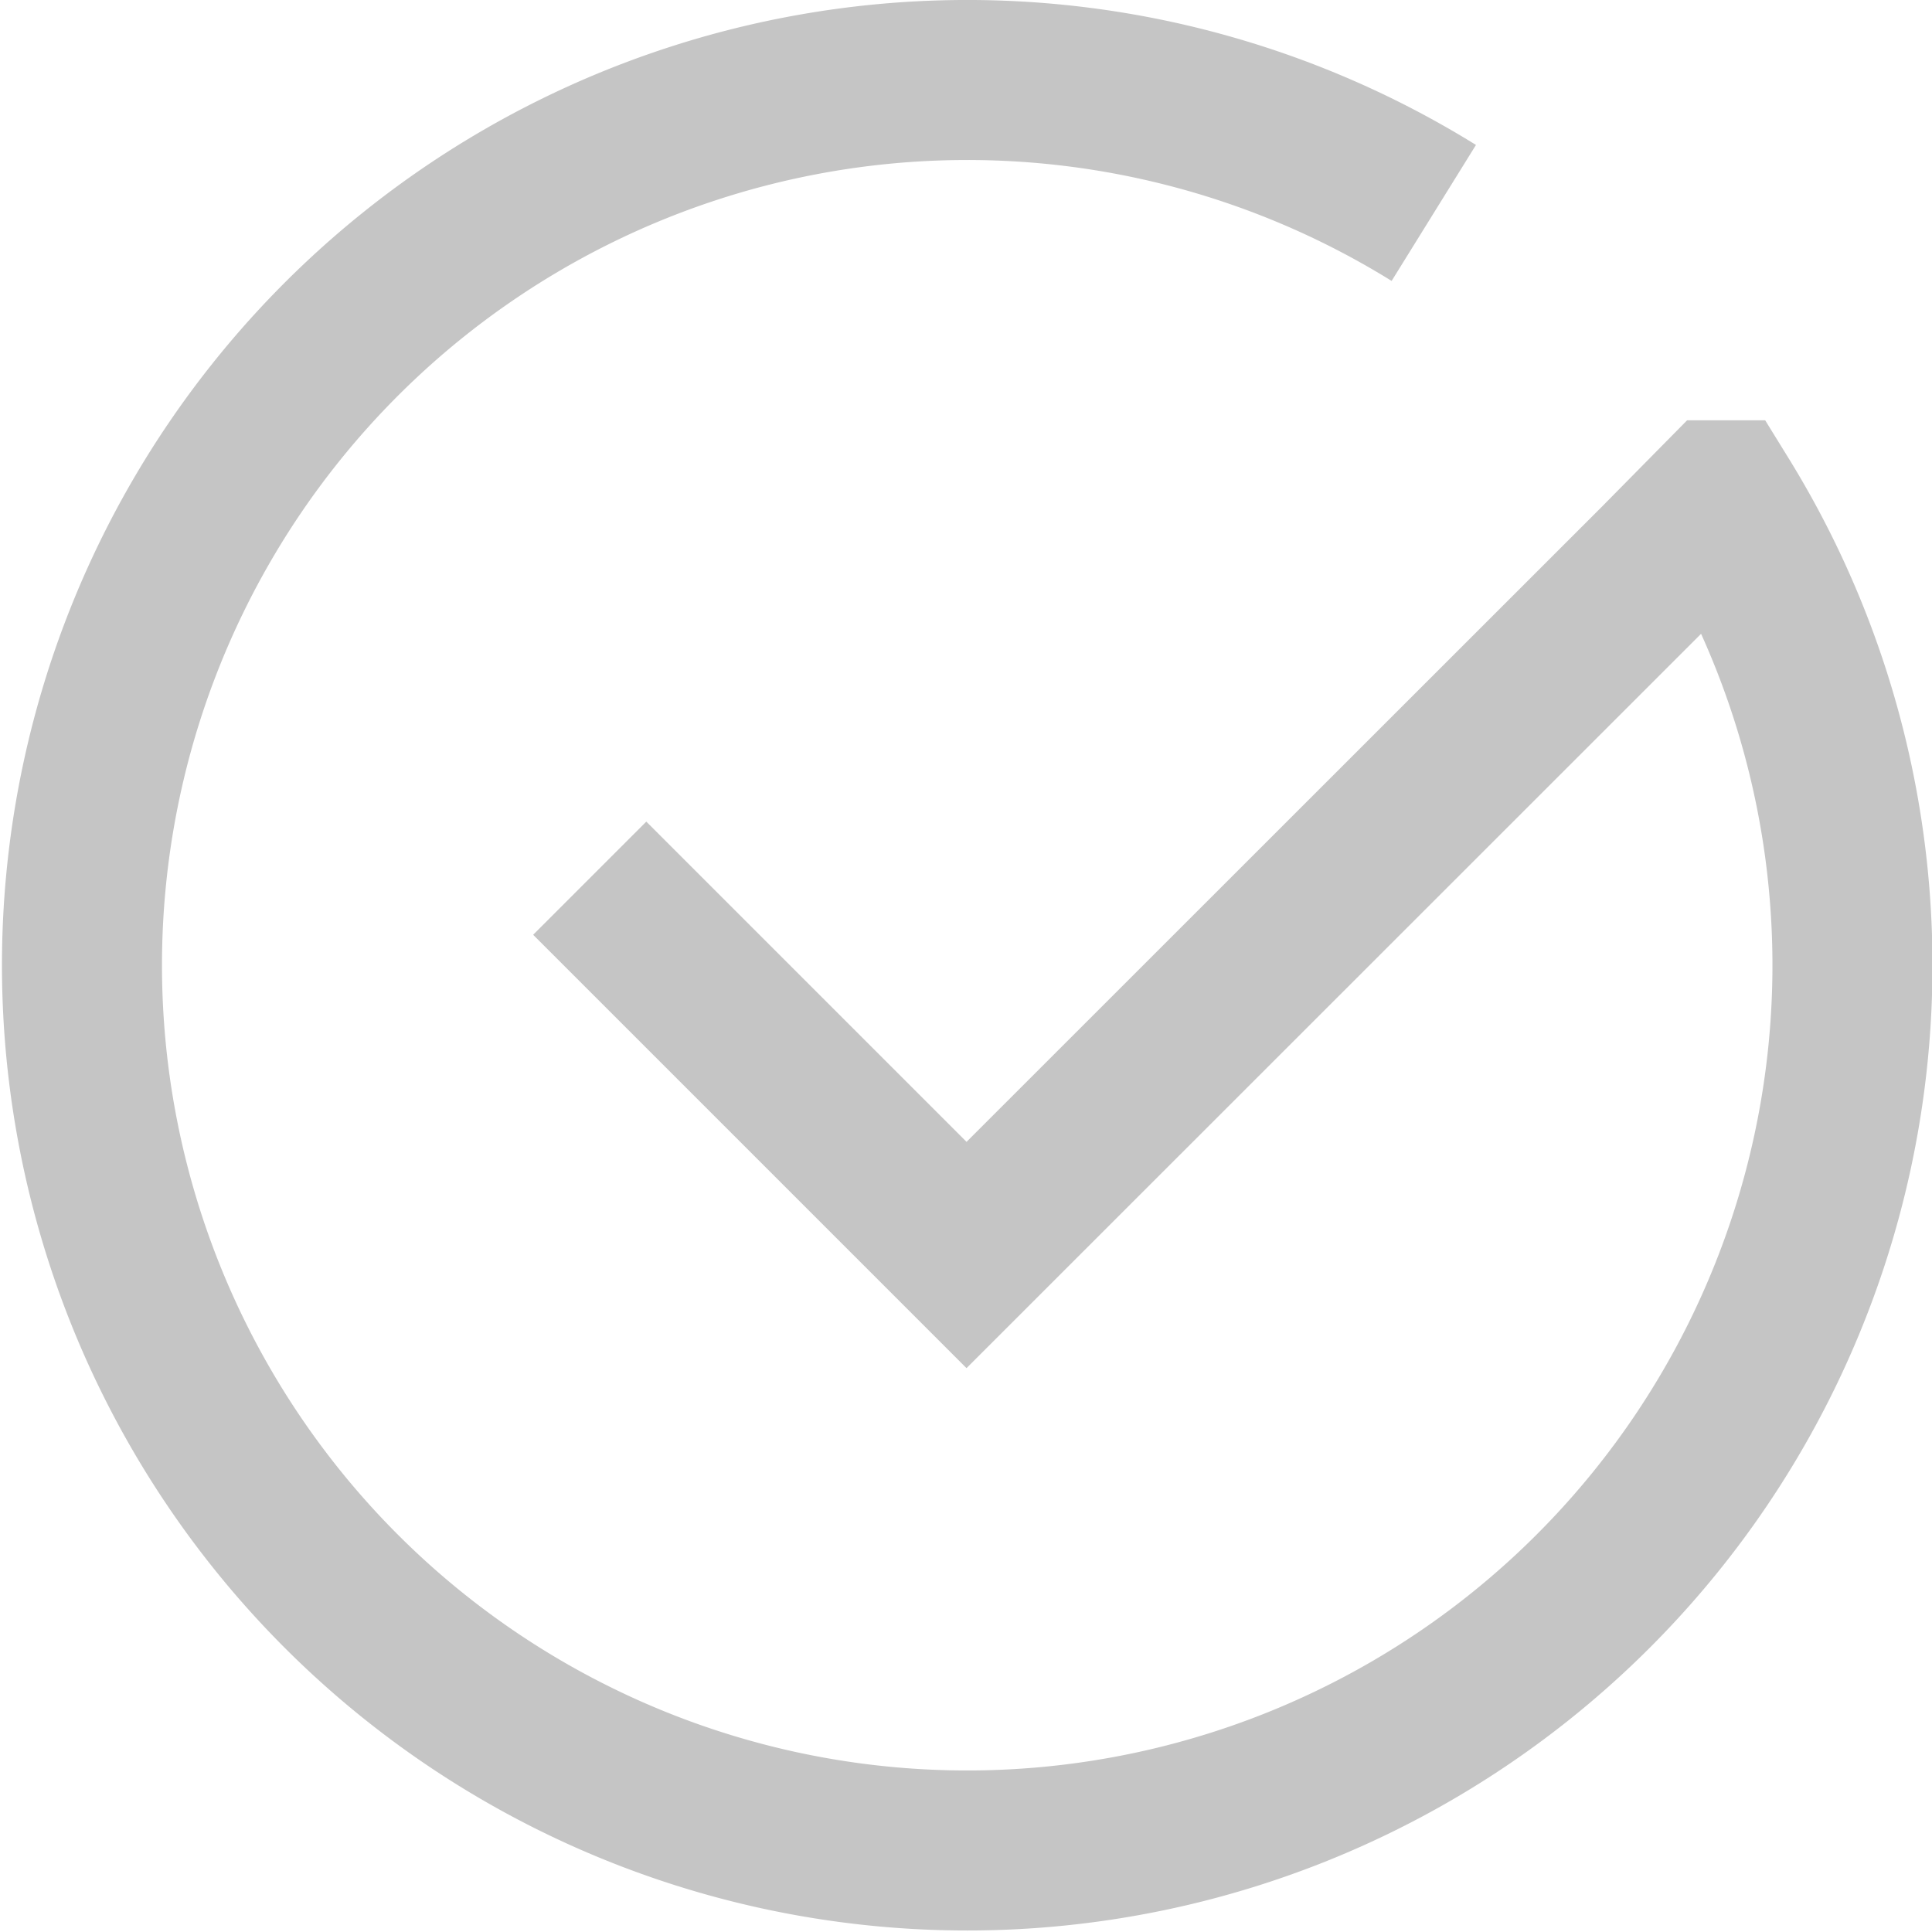 <svg xmlns="http://www.w3.org/2000/svg" width="9.055" height="9.054" viewBox="0 0 9.055 9.054">
  <g id="Group_522" data-name="Group 522" transform="translate(-2166.036 -401.231)">
    <path id="Path_1587" data-name="Path 1587" d="M2168.8,405.347l1.766,1.766,3.245-3.244.289-.293a4.149,4.149,0,1,1-1.344-1.347" fill="none" stroke="#c5c5c5" stroke-width="0.75"/>
  </g>
</svg>
